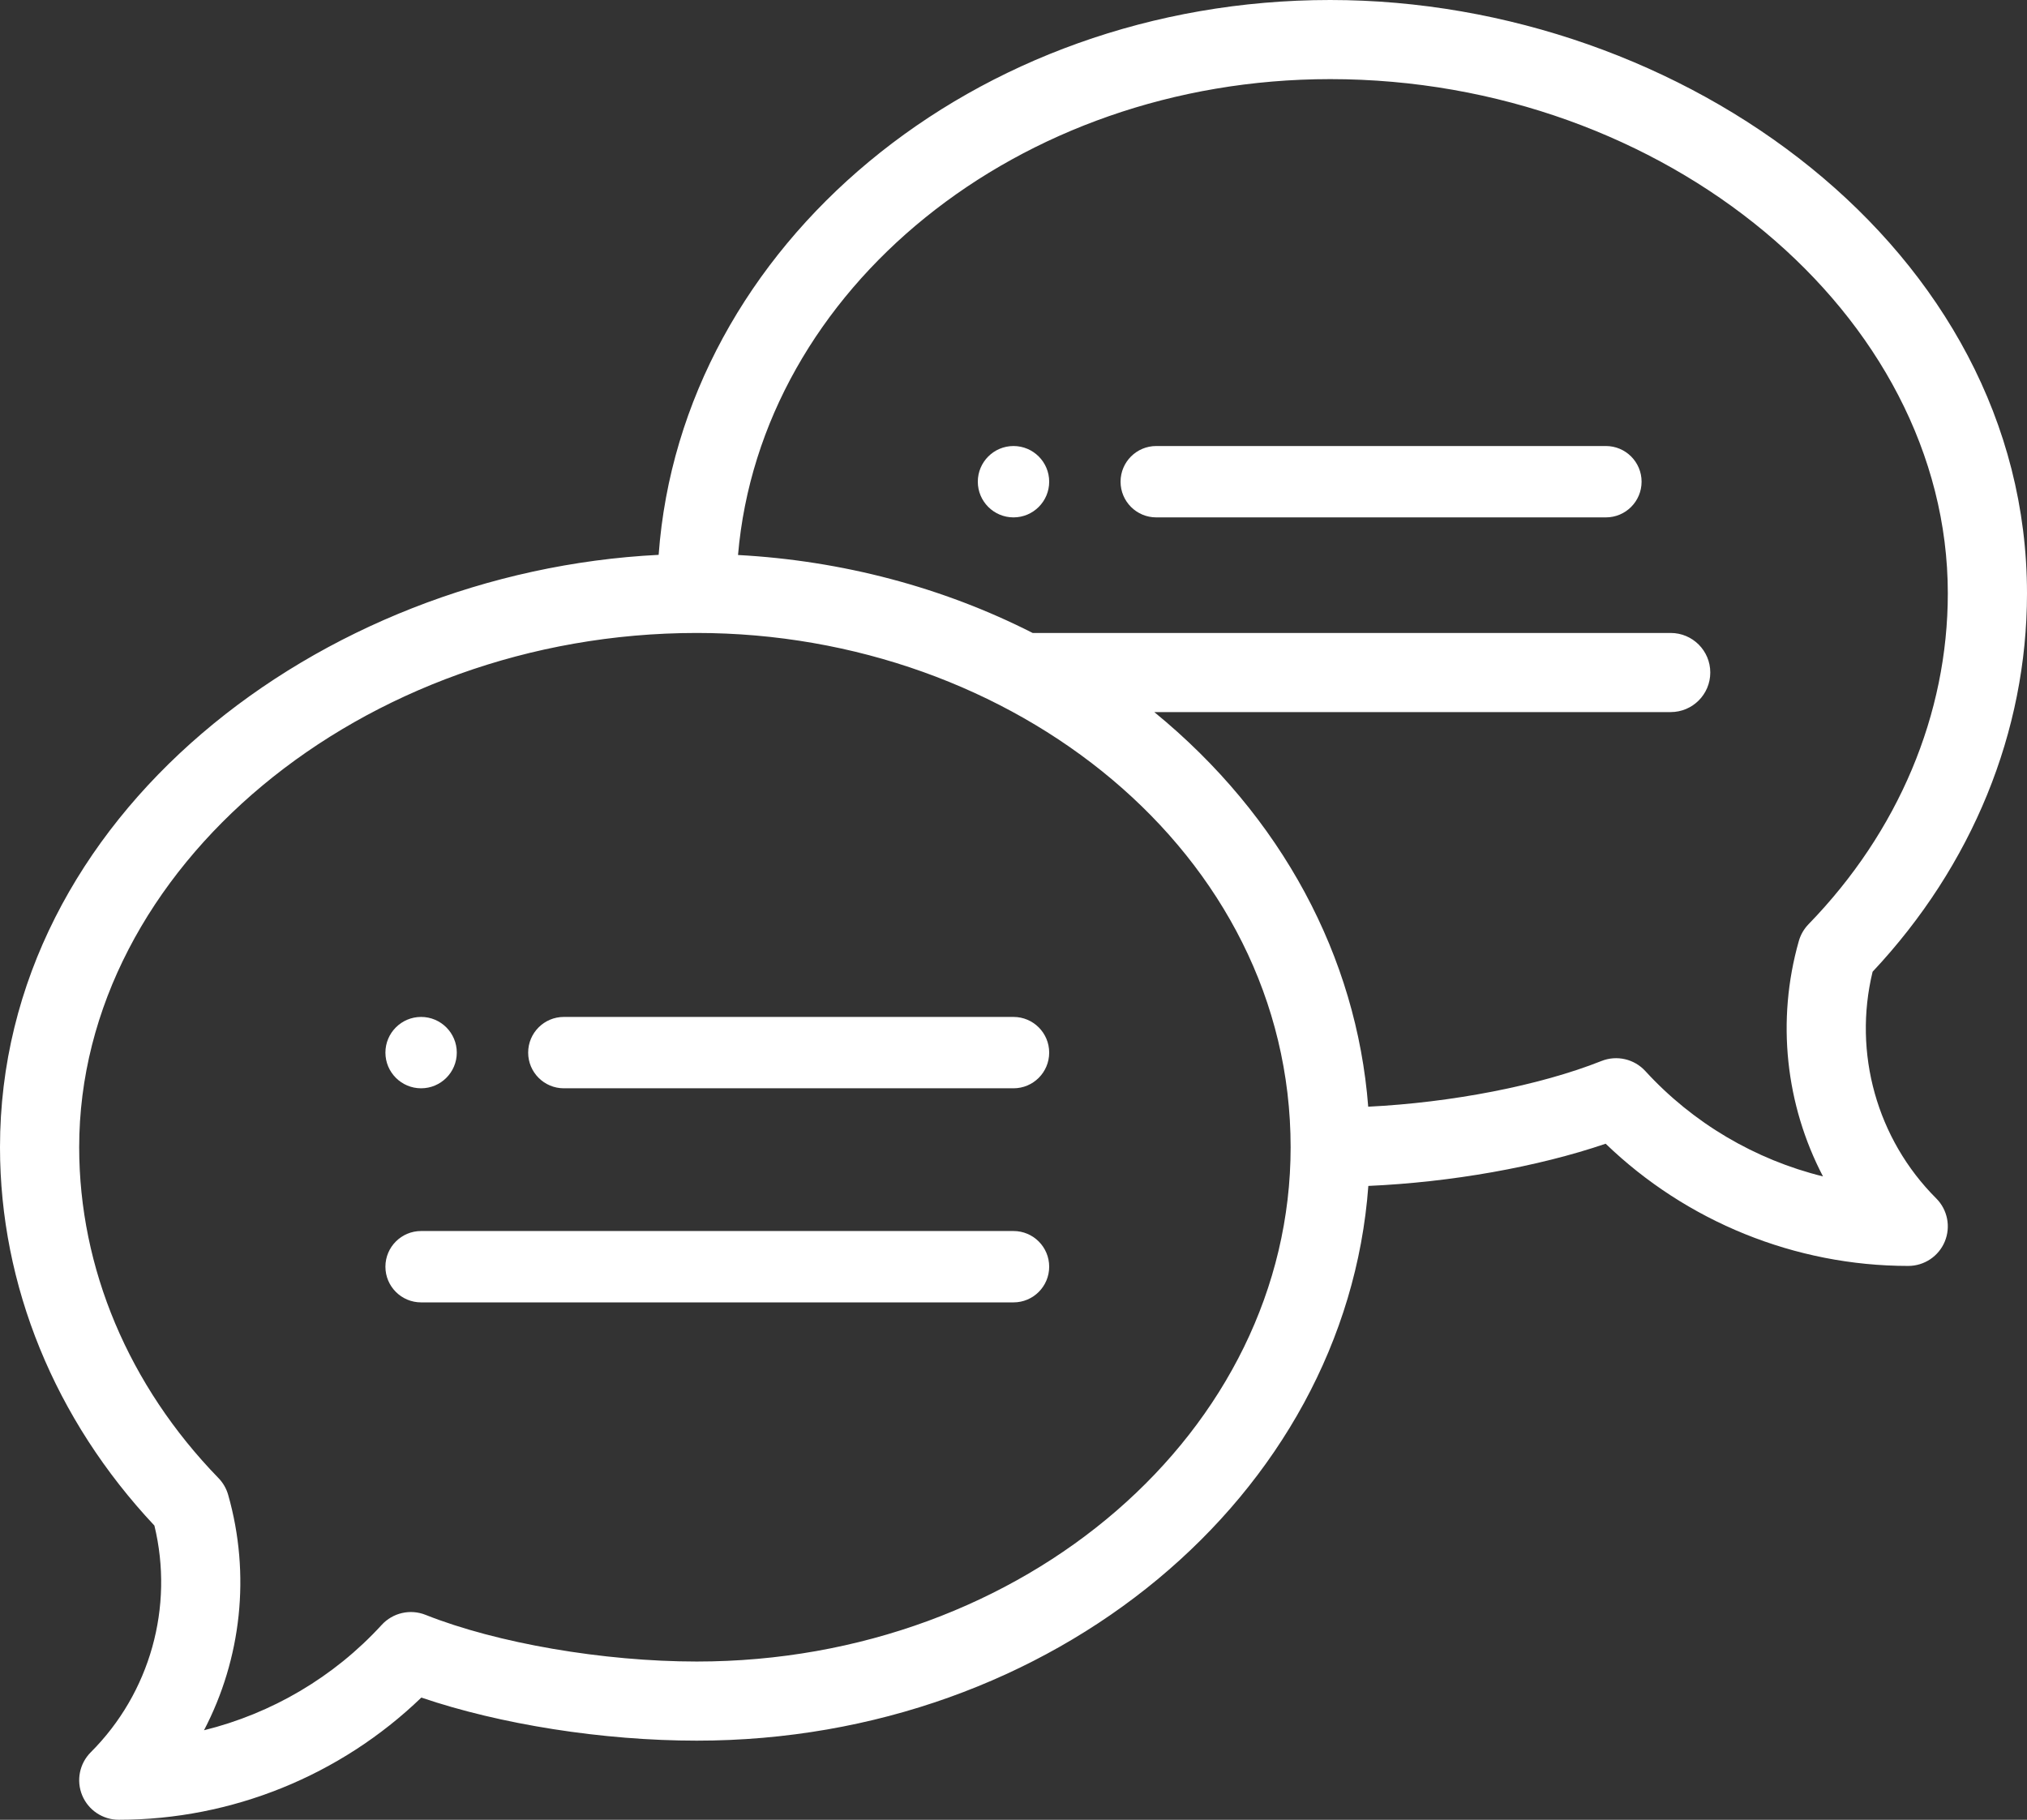 <svg width="568" height="510" viewBox="0 0 568 510" fill="none" xmlns="http://www.w3.org/2000/svg">
<rect x="0" y="0" width="568" height="510" fill="#333333" stroke="none"/>
<path d="M284 125C278.48 125 274 129.48 274 135C274 140.52 278.48 145 284 145C289.52 145 294 140.52 294 135C294 129.48 289.52 125 284 125Z" fill="white"/>
<path d="M118 305C123.52 305 128 300.52 128 295C128 289.48 123.52 285 118 285C112.48 285 108 289.48 108 295C108 300.52 112.48 305 118 305Z" fill="white"/>
<path d="M372.75 0C272.876 0 190.904 68.817 184.564 155.499C89.448 160.267 0 228.811 0 321.522C0 360.265 15.341 397.805 43.266 427.549C48.791 450.312 42.083 474.439 25.438 491.074C22.265 494.244 21.317 499.013 23.032 503.157C24.749 507.298 28.792 510 33.281 510C64.92 510 95.411 497.601 118.066 475.752C140.137 483.27 168.933 487.826 195.25 487.826C295.111 487.826 377.075 419.026 383.432 332.362C406.66 331.331 430.819 327.044 449.934 320.534C472.589 342.383 503.08 354.783 534.719 354.783C539.208 354.783 543.251 352.08 544.967 347.94C546.684 343.795 545.734 339.027 542.562 335.857C525.917 319.222 519.209 295.095 524.734 272.332C552.659 242.588 568 205.048 568 166.304C568 69.973 471.662 0 372.75 0ZM195.25 465.652C169.067 465.652 139.231 460.516 119.245 452.569C114.963 450.862 110.071 451.984 106.955 455.384C93.56 470.018 76.144 480.221 57.167 484.911C67.624 464.89 70.294 441.287 63.932 418.922C63.429 417.16 62.498 415.549 61.219 414.236C36.05 388.329 22.188 355.402 22.188 321.522C22.188 243.393 101.438 177.391 195.25 177.391C283.835 177.391 361.656 238.954 361.656 321.522C361.656 400.997 287.007 465.652 195.25 465.652ZM506.781 259.019C505.502 260.336 504.571 261.947 504.068 263.705C497.706 286.069 500.376 309.673 510.833 329.694C491.856 325.008 474.44 314.8 461.045 300.166C457.929 296.771 453.037 295.645 448.755 297.351C431.434 304.237 406.725 309.006 383.397 310.158C380.156 268.231 359.229 228.824 323.452 199.565H468.156C474.284 199.565 479.25 194.602 479.25 188.478C479.25 182.354 474.284 177.391 468.156 177.391H289.369C264.187 164.581 235.911 157.11 206.807 155.542C213.182 81.078 285.174 22.174 372.75 22.174C466.562 22.174 545.812 88.176 545.812 166.304C545.812 200.185 531.95 233.112 506.781 259.019Z" fill="white"/>
<path d="M284 285H158C152.477 285 148 289.477 148 295C148 300.523 152.477 305 158 305H284C289.523 305 294 300.523 294 295C294 289.477 289.523 285 284 285Z" fill="white"/>
<path d="M284 345H118C112.477 345 108 349.477 108 355C108 360.523 112.477 365 118 365H284C289.523 365 294 360.523 294 355C294 349.477 289.523 345 284 345Z" fill="white"/>
<path d="M450 125H324C318.477 125 314 129.477 314 135C314 140.523 318.477 145 324 145H450C455.523 145 460 140.523 460 135C460 129.477 455.523 125 450 125Z" fill="white"/>
</svg>
